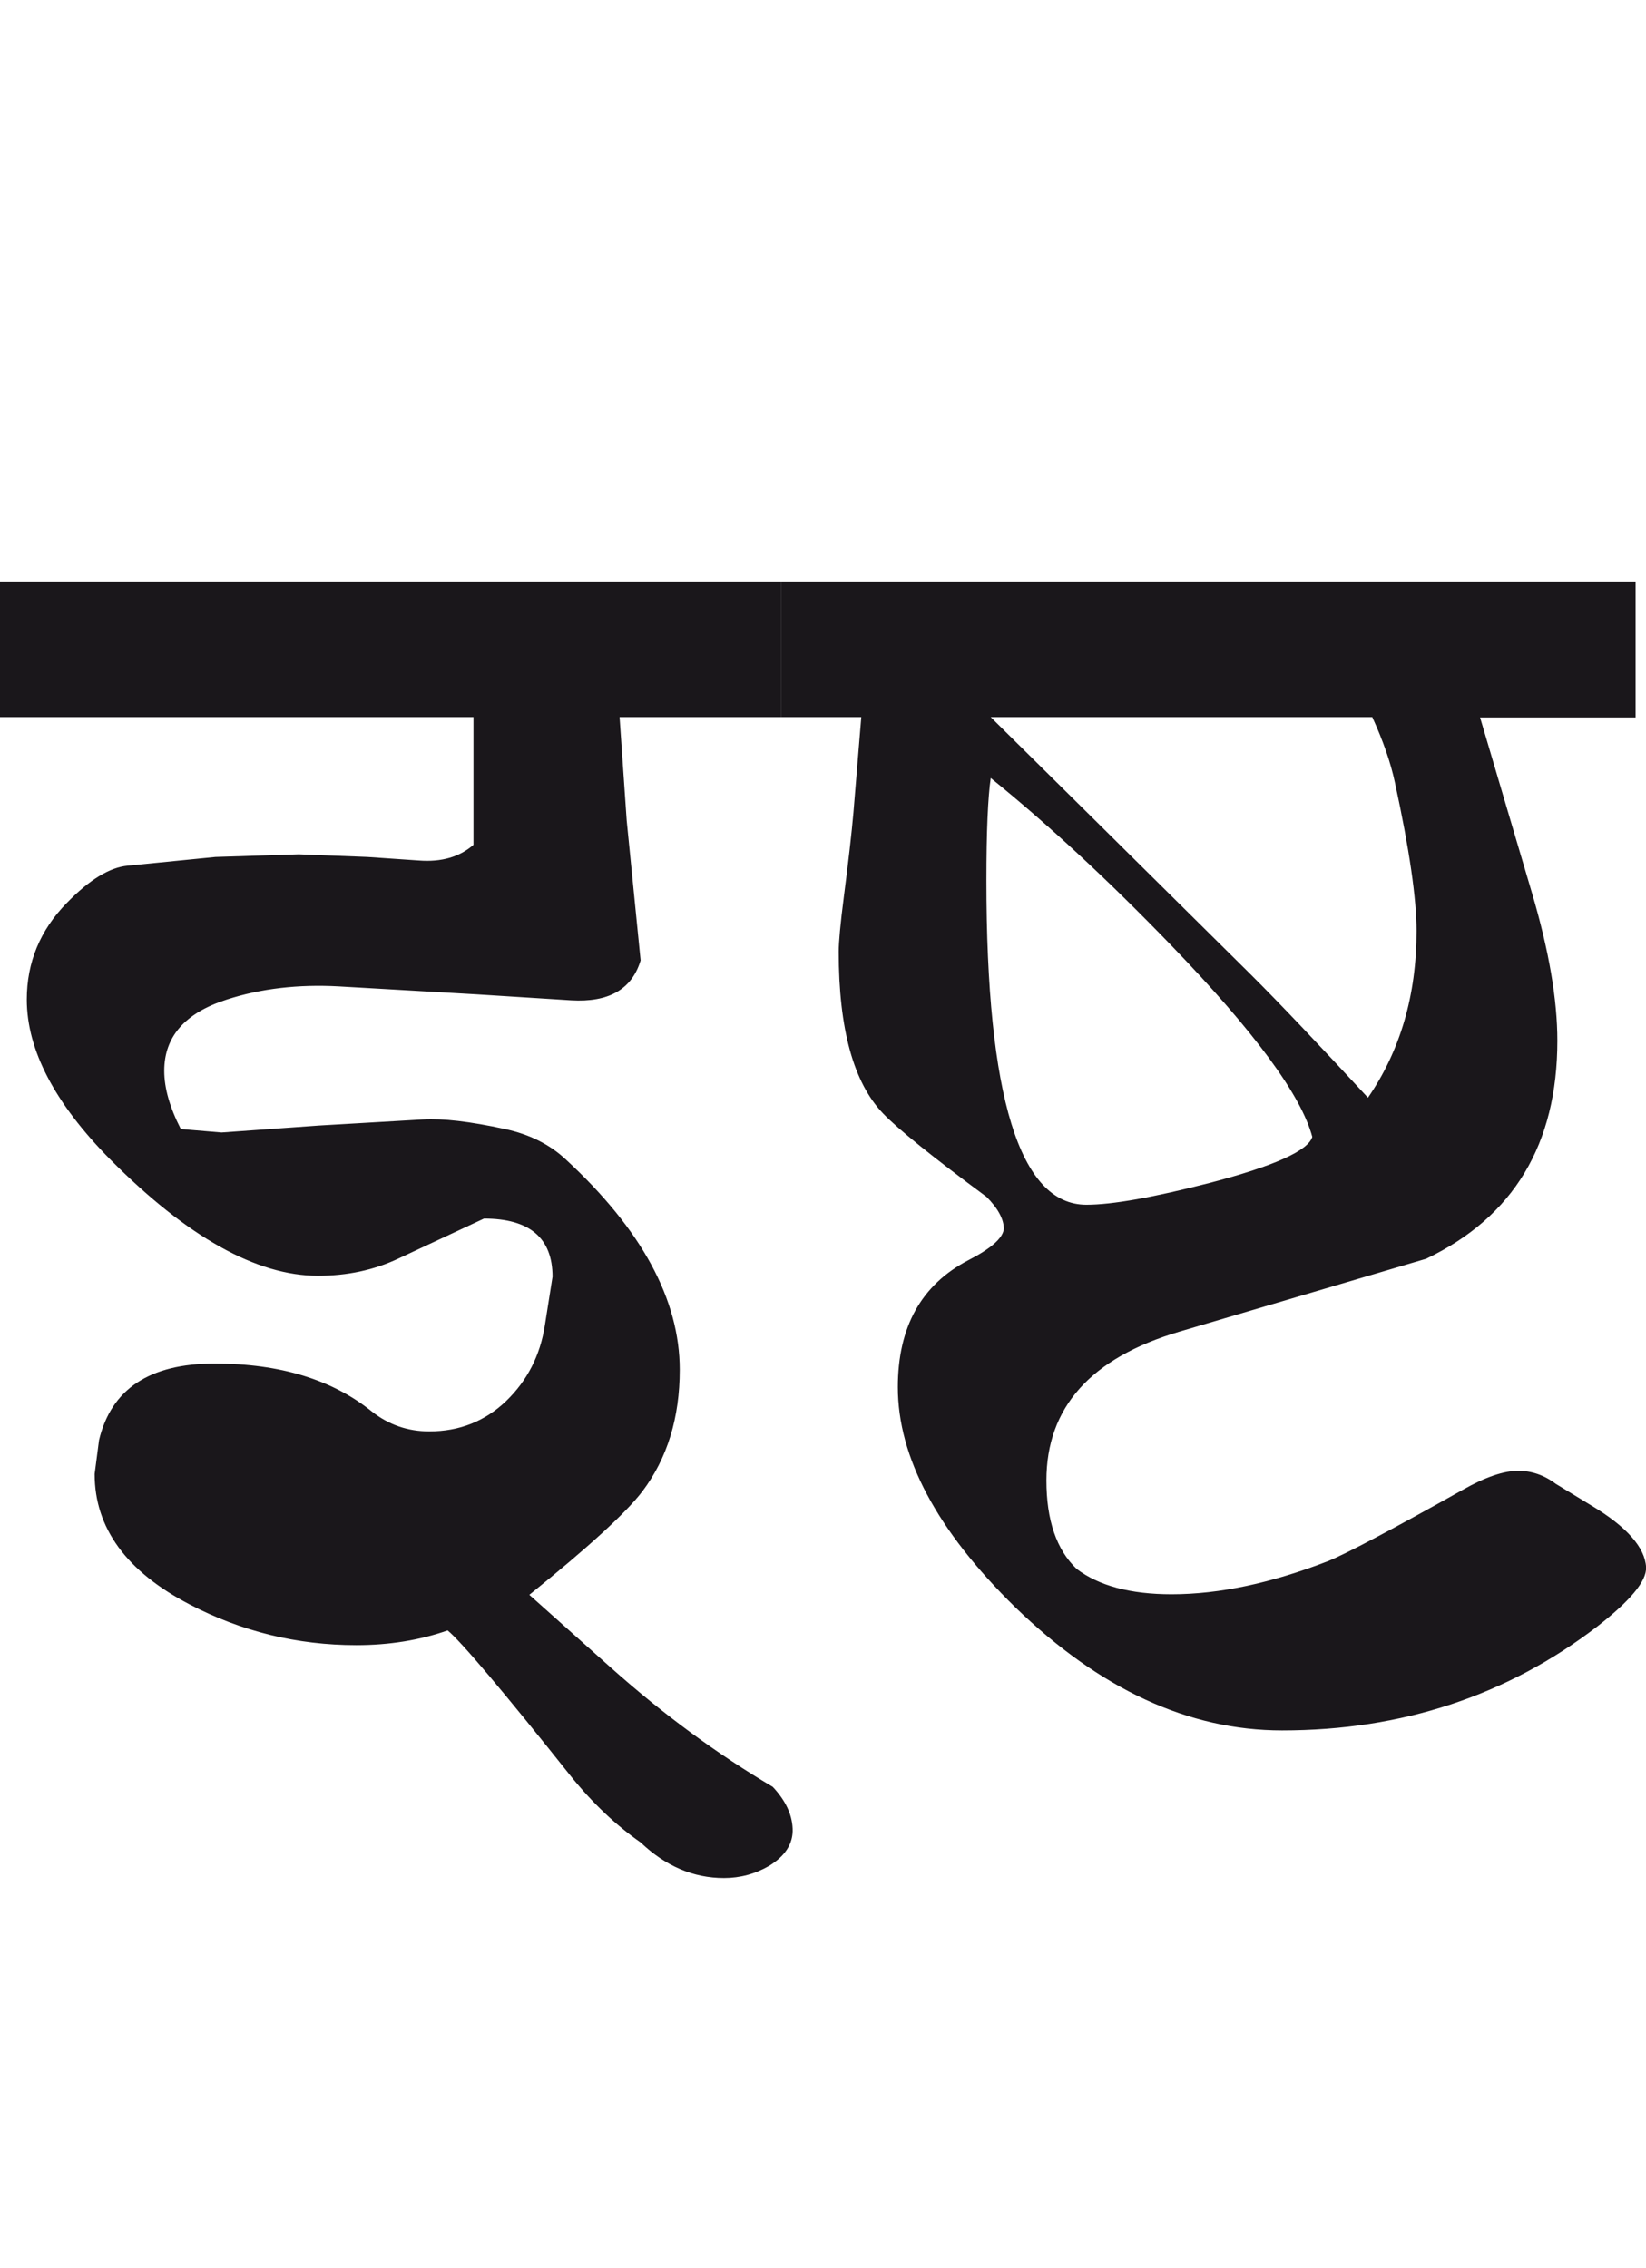 <?xml version="1.0" encoding="utf-8"?>
<!-- Generator: Adobe Illustrator 15.0.2, SVG Export Plug-In . SVG Version: 6.00 Build 0)  -->
<!DOCTYPE svg PUBLIC "-//W3C//DTD SVG 1.1//EN" "http://www.w3.org/Graphics/SVG/1.1/DTD/svg11.dtd">
<svg version="1.1" id="Ebene_1" xmlns="http://www.w3.org/2000/svg" xmlns:xlink="http://www.w3.org/1999/xlink" x="0px" y="0px"
	 width="20.573px" height="28.35px" viewBox="0 0 20.573 28.35" enable-background="new 0 0 20.573 28.35" xml:space="preserve">
<path fill="#1A171B" d="M15.12,14.786c-0.703,0.181-1.217,0.273-1.542,0.273c-0.834,0-1.249-1.352-1.249-4.052
	c0-0.615,0.019-1.043,0.054-1.282c0.726,0.587,1.478,1.286,2.26,2.096c1.034,1.072,1.621,1.869,1.759,2.39
	C16.351,14.383,15.925,14.576,15.12,14.786 M17.434,9.778c0.183,0.841,0.271,1.459,0.271,1.858c0,0.803-0.203,1.498-0.607,2.085
	c-0.604-0.652-1.089-1.166-1.467-1.542l-2.161-2.14l-1.087-1.075h4.769C17.287,9.26,17.382,9.533,17.434,9.778 M20.442,7.269H9.766
	v1.695h0.999l-0.098,1.193c-0.022,0.253-0.062,0.605-0.12,1.055c-0.043,0.334-0.064,0.562-0.064,0.685
	c0,0.963,0.185,1.636,0.554,2.021c0.187,0.195,0.618,0.543,1.293,1.042c0.144,0.144,0.217,0.281,0.217,0.402
	c-0.014,0.117-0.163,0.246-0.445,0.391c-0.587,0.307-0.88,0.834-0.88,1.586c0,0.877,0.489,1.793,1.466,2.75
	c1.057,1.025,2.168,1.541,3.336,1.541c1.499,0,2.813-0.434,3.942-1.301c0.412-0.322,0.617-0.566,0.608-0.74
	c-0.014-0.246-0.242-0.506-0.685-0.771l-0.445-0.271c-0.144-0.109-0.302-0.162-0.467-0.162c-0.183,0-0.413,0.078-0.695,0.238
	c-0.891,0.5-1.453,0.797-1.684,0.891c-0.704,0.273-1.354,0.414-1.955,0.414c-0.514,0-0.91-0.107-1.185-0.316
	c-0.252-0.238-0.379-0.609-0.379-1.107c0-0.912,0.553-1.531,1.66-1.859l3.086-0.912c1.092-0.521,1.64-1.431,1.64-2.725
	c0-0.516-0.105-1.126-0.314-1.836l-0.652-2.205h1.944V7.269z M9.766,7.269H0v1.695h5.918v1.596
	c-0.174,0.152-0.401,0.218-0.684,0.196l-0.642-0.044l-0.857-0.033l-1.042,0.033l-1.098,0.109c-0.224,0.021-0.479,0.176-0.761,0.467
	c-0.333,0.339-0.499,0.742-0.499,1.206c0,0.629,0.348,1.296,1.043,1.999c0.962,0.969,1.829,1.454,2.596,1.454
	c0.362,0,0.699-0.07,1.009-0.217l1.066-0.498c0.571,0,0.857,0.242,0.857,0.727L6.81,16.568c-0.059,0.377-0.22,0.689-0.484,0.945
	c-0.264,0.252-0.583,0.379-0.96,0.379c-0.269,0-0.507-0.082-0.718-0.248c-0.492-0.398-1.146-0.6-1.966-0.6
	c-0.812,0-1.291,0.318-1.444,0.957l-0.055,0.424c0,0.674,0.396,1.217,1.185,1.629c0.651,0.34,1.347,0.51,2.086,0.51
	c0.413,0,0.793-0.062,1.141-0.184c0.174,0.145,0.688,0.752,1.543,1.826c0.273,0.338,0.564,0.611,0.869,0.824
	c0.31,0.295,0.657,0.445,1.042,0.445c0.201,0,0.391-0.051,0.564-0.152c0.201-0.123,0.303-0.279,0.294-0.467
	c-0.008-0.182-0.093-0.355-0.249-0.521c-0.69-0.408-1.361-0.9-2.021-1.488l-1.021-0.912c0.73-0.588,1.204-1.02,1.413-1.293
	c0.312-0.414,0.467-0.92,0.467-1.521c0-0.875-0.475-1.752-1.423-2.627c-0.203-0.19-0.457-0.316-0.761-0.381
	c-0.442-0.096-0.782-0.134-1.022-0.12l-1.303,0.076l-1.217,0.087l-0.51-0.043c-0.138-0.27-0.207-0.511-0.207-0.728
	c0-0.429,0.262-0.725,0.783-0.891c0.426-0.138,0.895-0.192,1.4-0.164l1.717,0.099l1.185,0.075c0.47,0.028,0.76-0.137,0.869-0.499
	l-0.174-1.749L7.744,8.964h2.021V7.269z"/>
<rect y="7.269" fill="none" width="20.573" height="16.208"/>
</svg>
